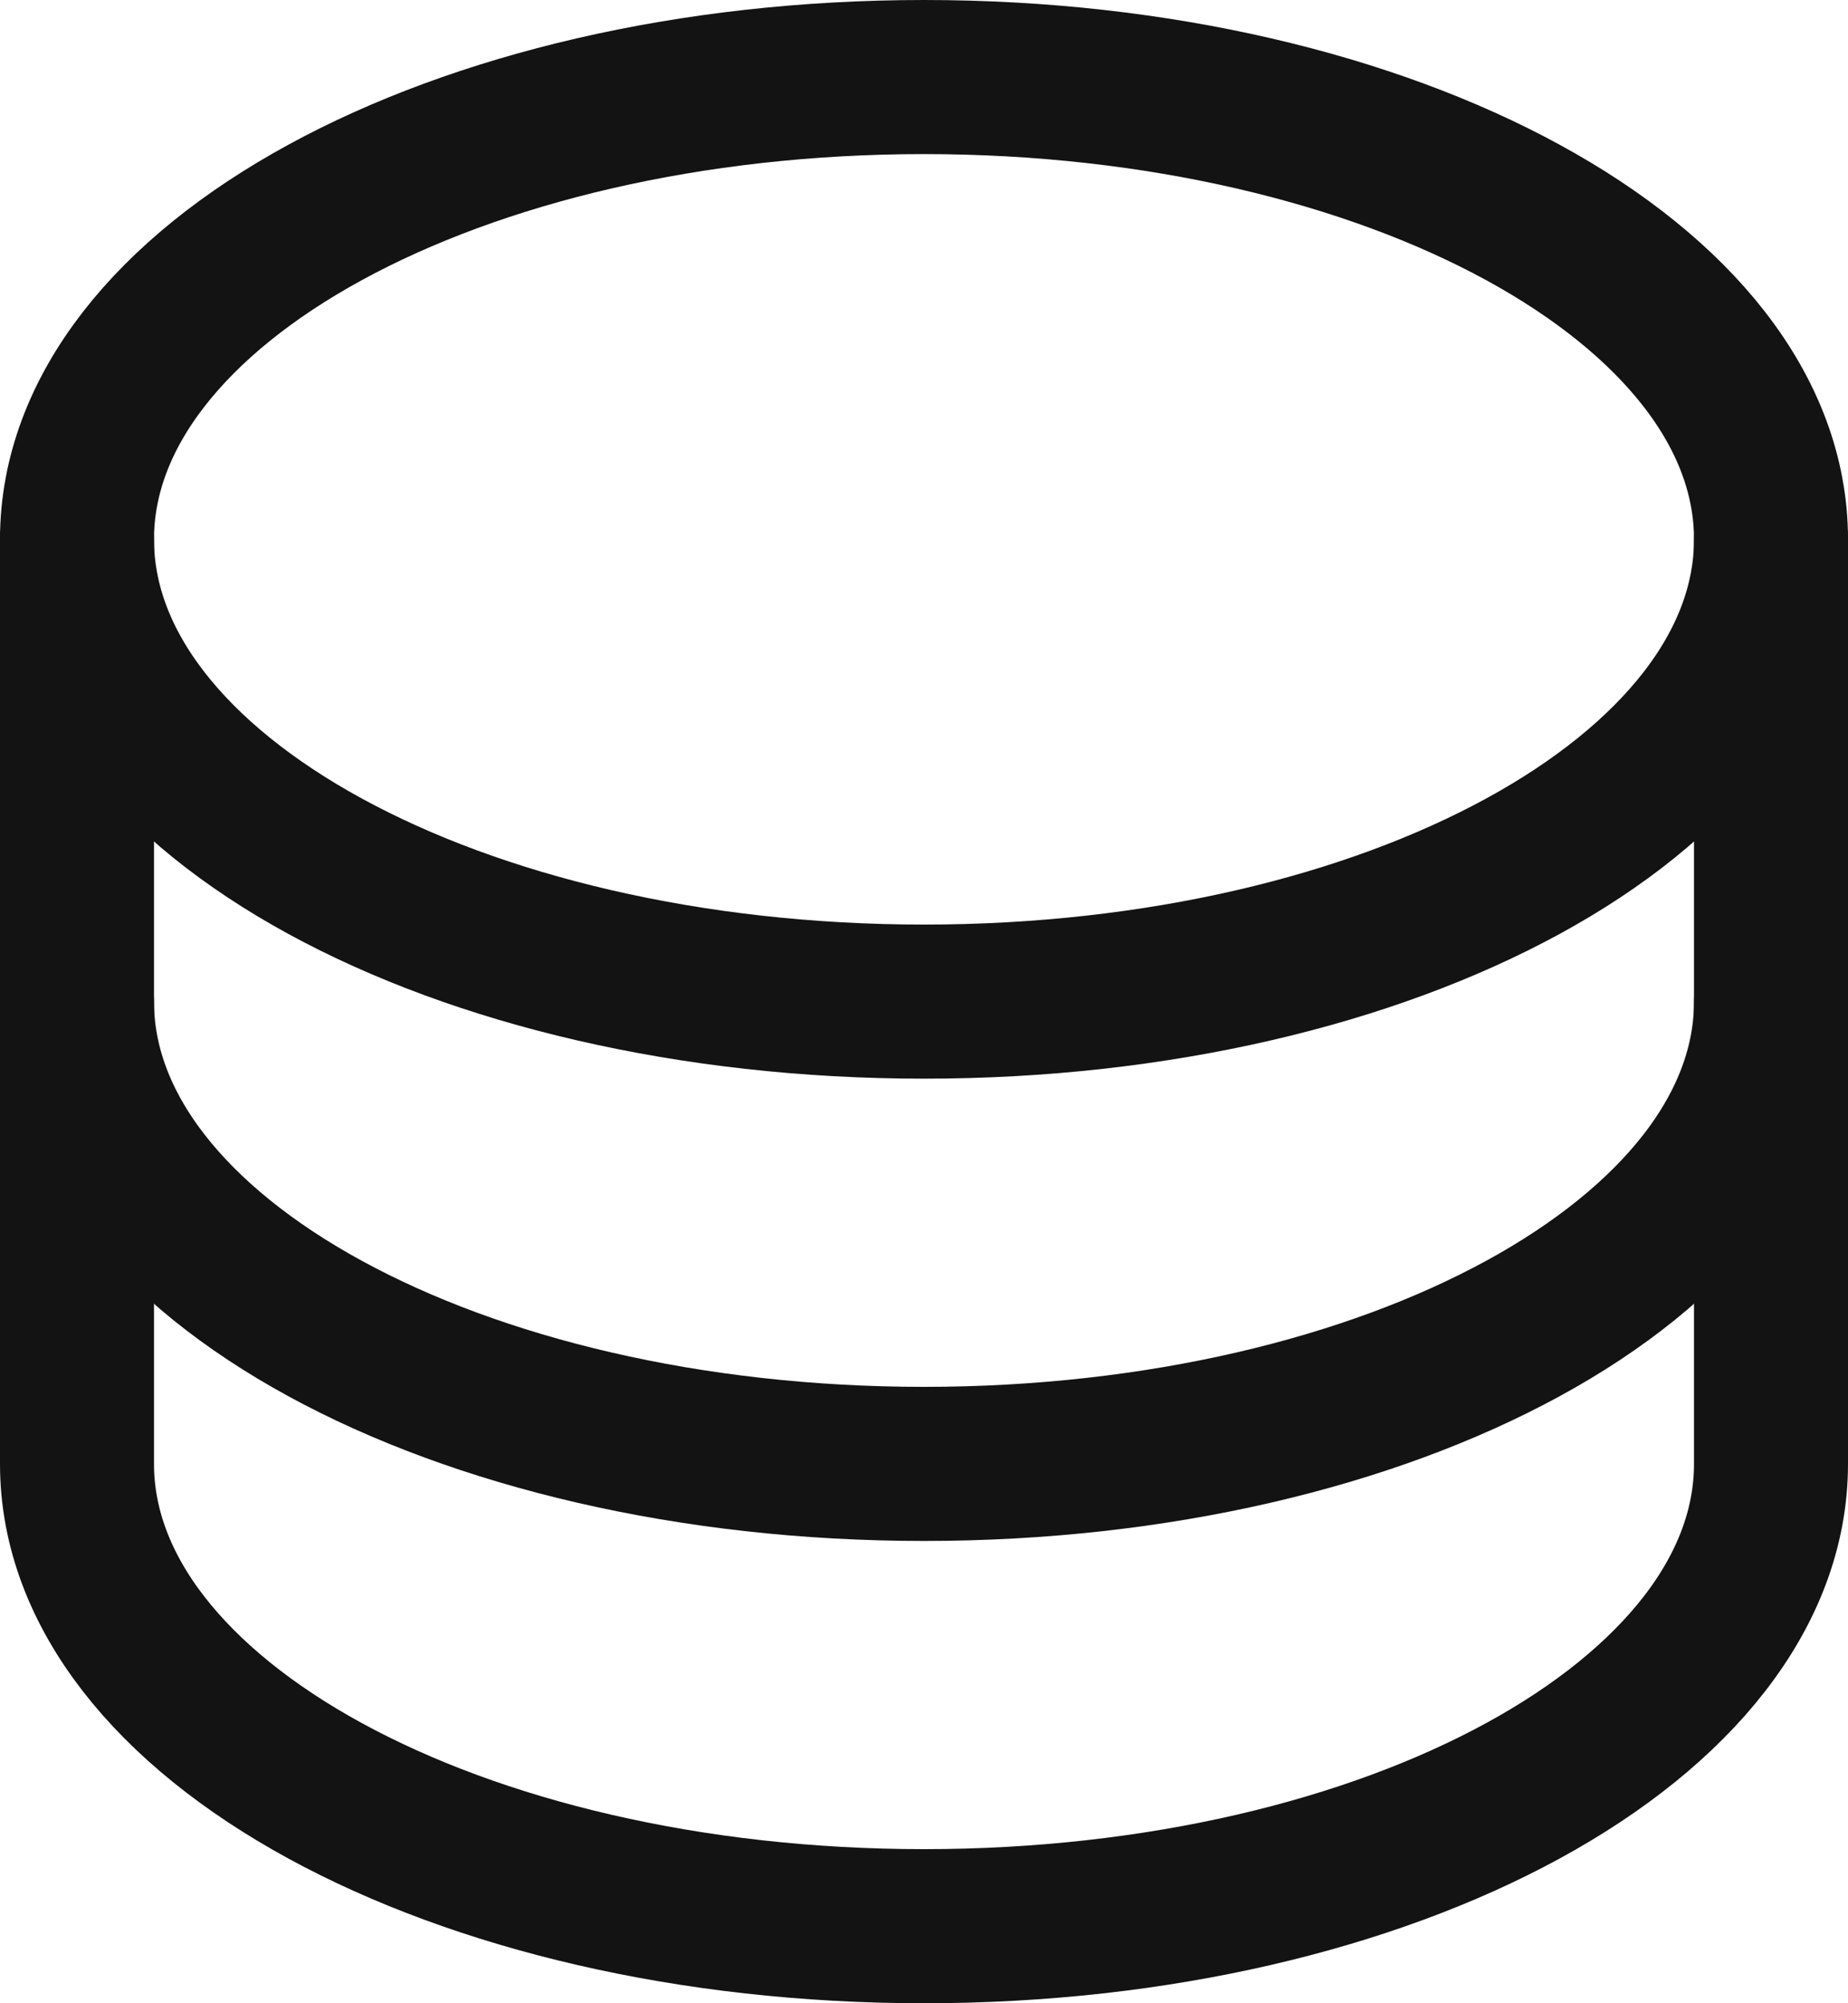<svg width="24" height="26" viewBox="0 0 24 26" fill="none" xmlns="http://www.w3.org/2000/svg">
<path d="M12 13C18.075 13 23 10.314 23 7C23 3.686 18.075 1 12 1C5.925 1 1 3.686 1 7C1 10.314 5.925 13 12 13Z" stroke="#131313" stroke-width="2" stroke-linecap="round" stroke-linejoin="round"/>
<path d="M1 7V13C1 16.314 5.925 19 12 19C18.075 19 23 16.314 23 13V7" stroke="#131313" stroke-width="2" stroke-linecap="round" stroke-linejoin="round"/>
<path d="M1 13V19C1 22.314 5.925 25 12 25C18.075 25 23 22.314 23 19V13" stroke="#131313" stroke-width="2" stroke-linecap="round" stroke-linejoin="round"/>
</svg>
